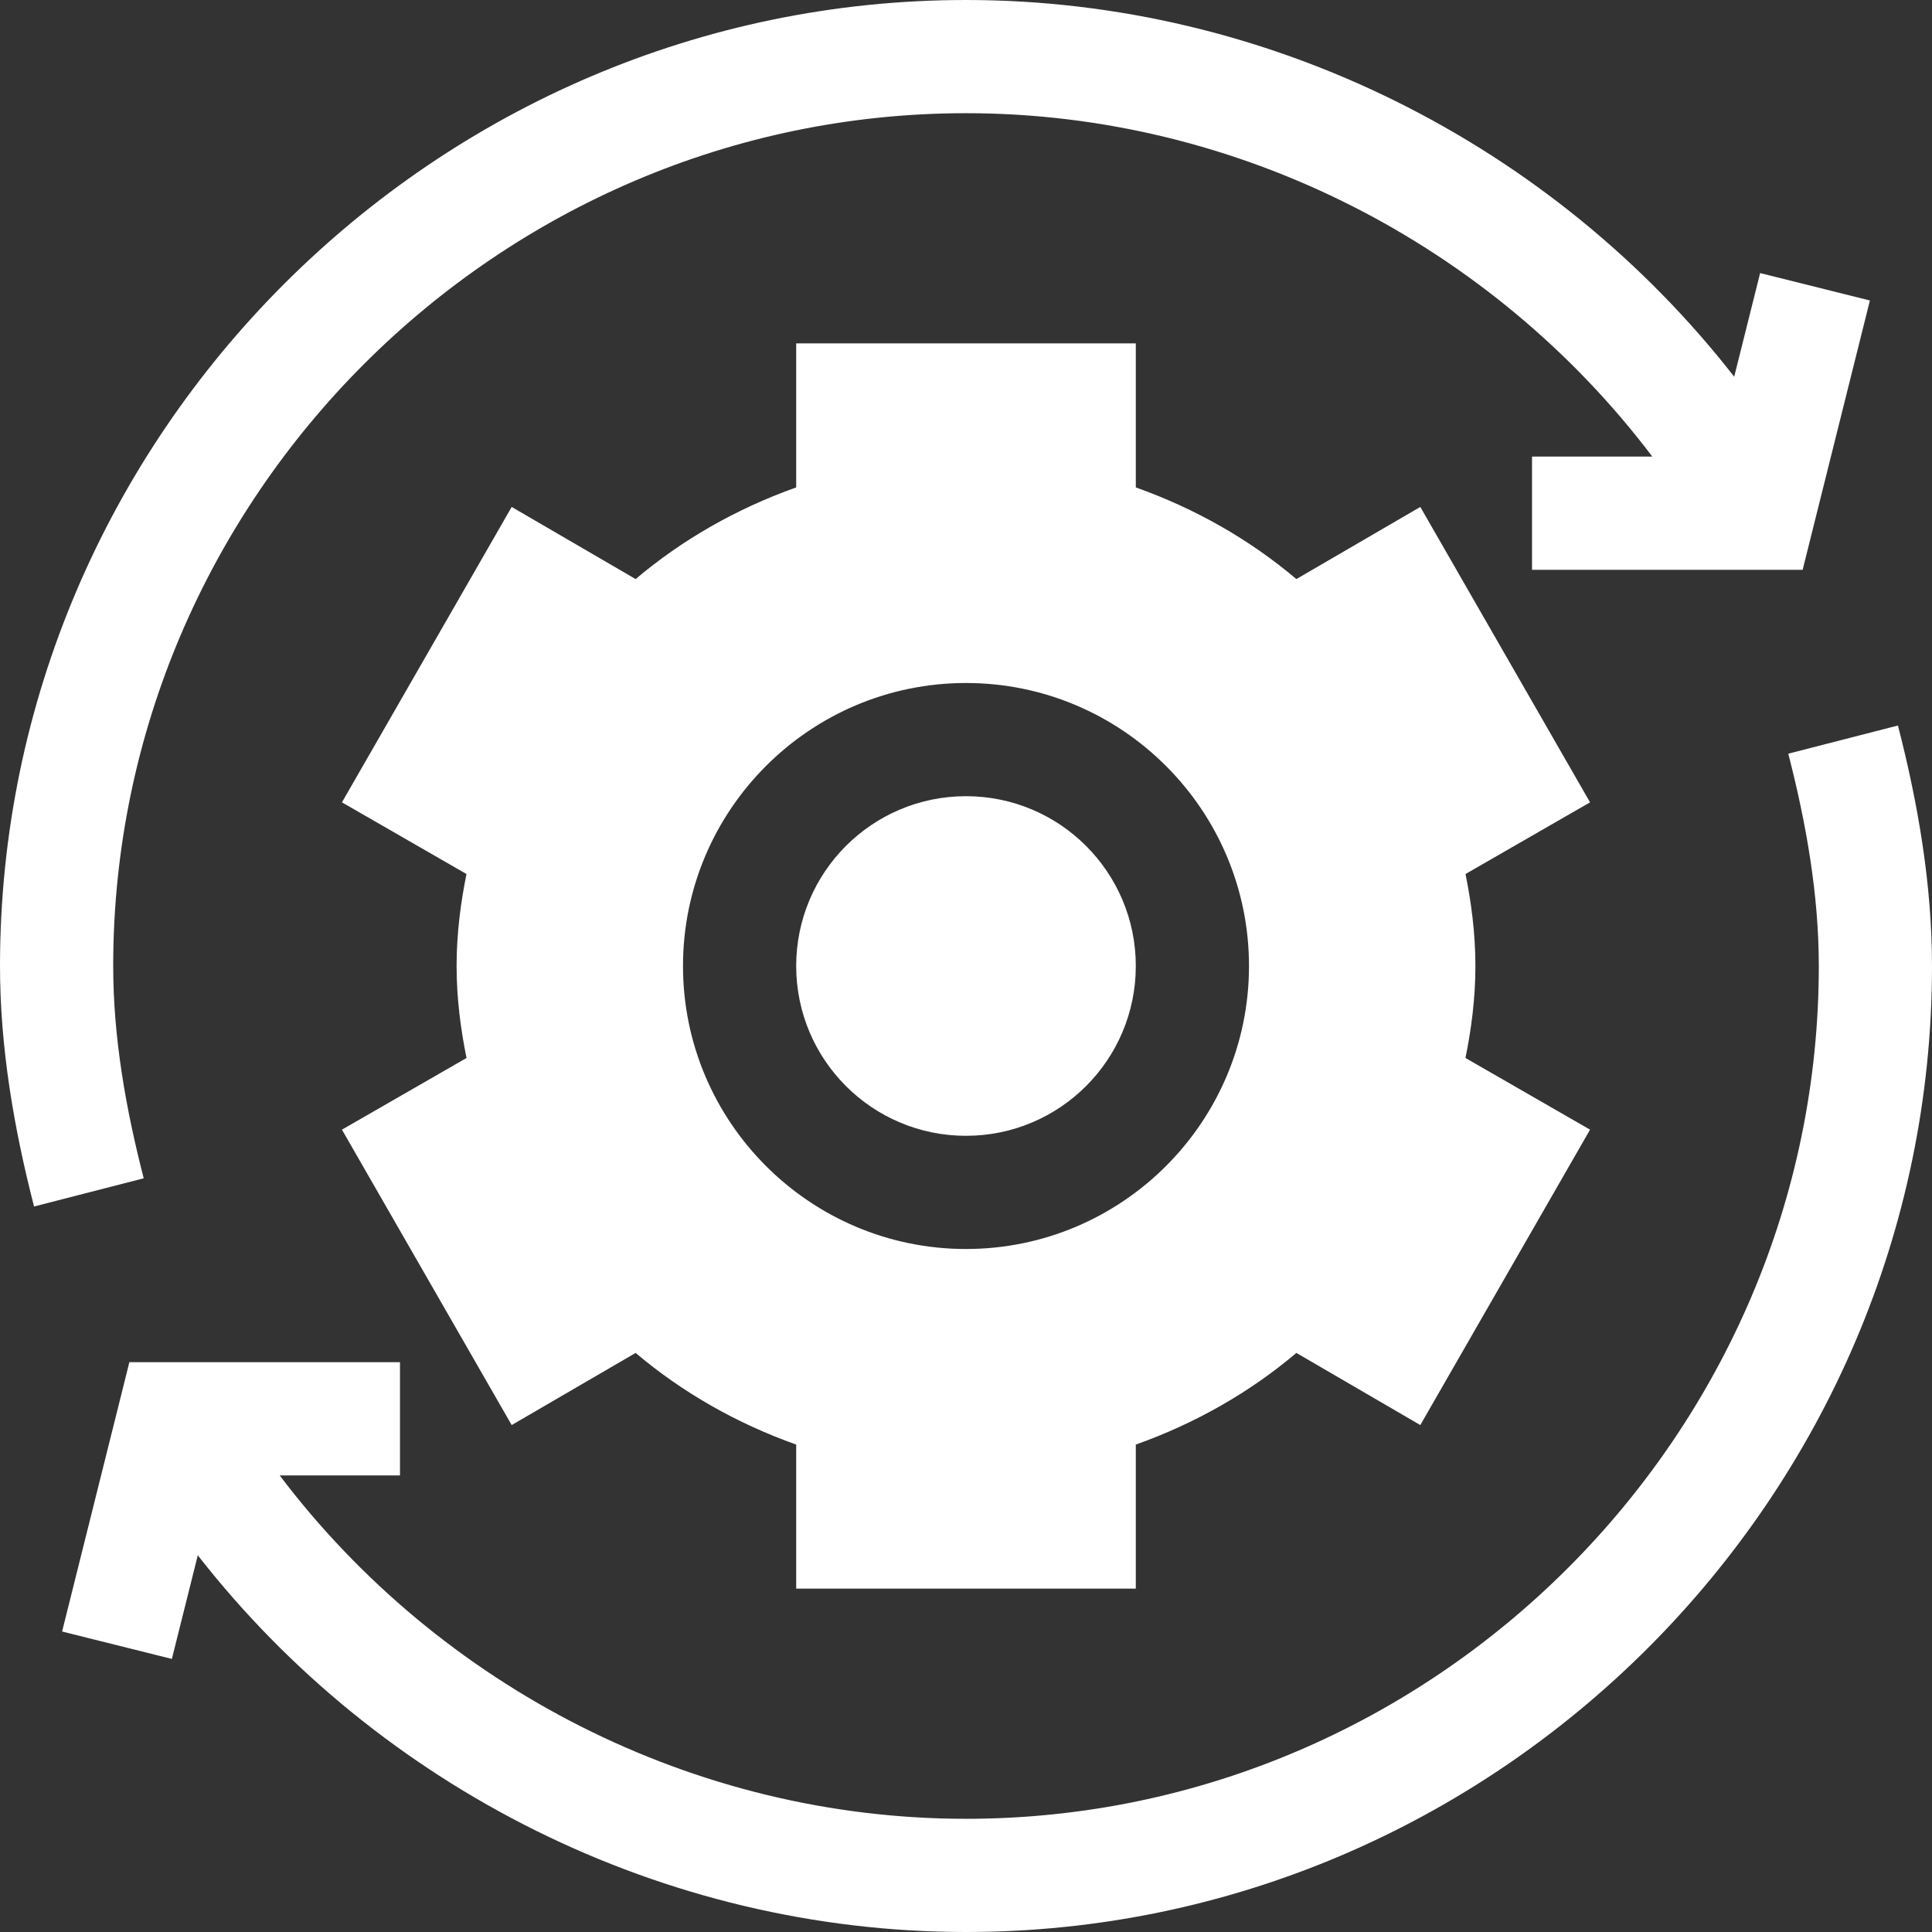 <?xml version="1.0" encoding="UTF-8"?>
<svg xmlns="http://www.w3.org/2000/svg" width="100" height="100" viewBox="0 0 100 100" fill="none">
  <rect x="0" y="0" width="100" height="100" fill="#333333" stroke="none"/>
  <path d="M98.237 37.552C99.278 41.594 100 45.783 100 50C100 77.463 77.463 100 50 100C34.323 100 19.633 92.542 10.238 80.502L8.896 85.866L3.214 84.447L6.696 70.508H20.703V76.367H14.477C22.753 87.31 35.913 94.141 50 94.141C74.233 94.141 94.141 74.233 94.141 50C94.141 46.275 93.479 42.578 92.561 39.011L98.237 37.552ZM58.789 17.773V25.229C61.873 26.325 64.691 27.933 67.1 29.973L73.515 26.239L82.301 41.529L75.855 45.239C76.141 46.653 76.367 48.269 76.367 50C76.367 51.728 76.141 53.344 75.852 54.761L82.301 58.471L73.515 73.761L67.1 70.027C64.691 72.067 61.873 73.675 58.789 74.771V82.227H41.211V74.771C38.127 73.675 35.309 72.067 32.9 70.027L26.485 73.761L17.699 58.471L24.148 54.761C23.859 53.344 23.633 51.728 23.633 50C23.633 48.269 23.859 46.653 24.145 45.239L17.699 41.529L26.485 26.239L32.9 29.973C35.309 27.933 38.127 26.325 41.211 25.229V17.773H58.789ZM50 35.352C41.923 35.352 35.352 41.923 35.352 50C35.352 58.077 41.923 64.648 50 64.648C58.077 64.648 64.648 58.077 64.648 50C64.648 41.923 58.077 35.352 50 35.352ZM50 0C65.677 0 80.367 7.458 89.762 19.498L91.104 14.134L96.786 15.553L93.305 29.492H79.297V23.633H85.523C77.247 12.69 64.087 5.859 50 5.859C25.767 5.859 5.859 25.767 5.859 50C5.859 53.725 6.521 57.422 7.439 60.989L1.763 62.448C0.722 58.406 0 54.217 0 50C0 22.537 22.537 0 50 0ZM50 41.211C54.854 41.211 58.789 45.146 58.789 50C58.789 54.854 54.854 58.789 50 58.789C45.146 58.789 41.211 54.854 41.211 50C41.211 45.146 45.146 41.211 50 41.211Z" fill="white"></path>
</svg>
